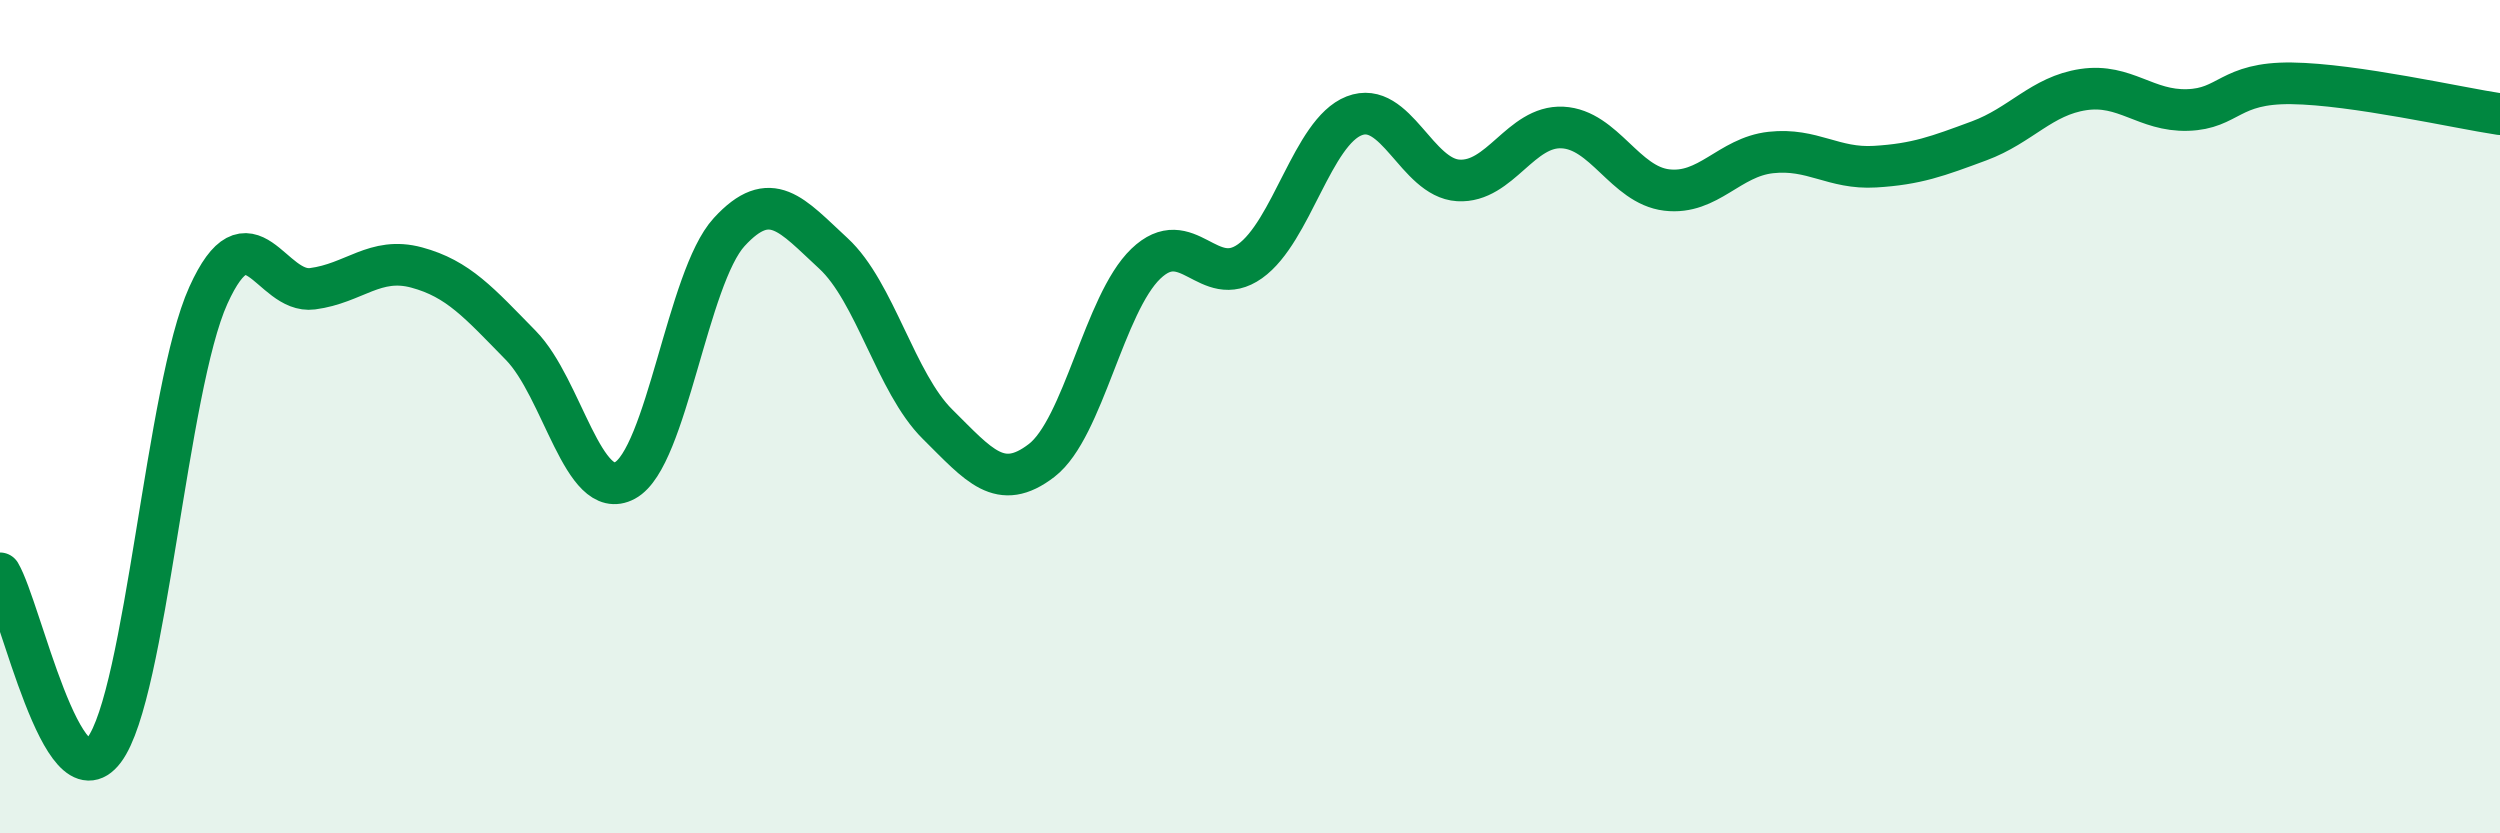 
    <svg width="60" height="20" viewBox="0 0 60 20" xmlns="http://www.w3.org/2000/svg">
      <path
        d="M 0,13.76 C 0.5,14.61 1.5,19.33 2.5,18 C 3.5,16.67 4,9.3 5,7.09 C 6,4.88 6.5,7.06 7.5,6.93 C 8.5,6.8 9,6.15 10,6.42 C 11,6.69 11.5,7.27 12.5,8.29 C 13.5,9.31 14,12.07 15,11.53 C 16,10.99 16.5,6.66 17.5,5.57 C 18.5,4.48 19,5.16 20,6.08 C 21,7 21.5,9.19 22.5,10.18 C 23.5,11.17 24,11.82 25,11.05 C 26,10.28 26.5,7.29 27.5,6.33 C 28.5,5.37 29,6.98 30,6.27 C 31,5.56 31.5,3.17 32.5,2.78 C 33.5,2.39 34,4.27 35,4.33 C 36,4.39 36.5,3.01 37.5,3.06 C 38.5,3.11 39,4.44 40,4.56 C 41,4.68 41.5,3.77 42.5,3.66 C 43.5,3.55 44,4.06 45,4 C 46,3.94 46.5,3.75 47.5,3.38 C 48.5,3.01 49,2.3 50,2.15 C 51,2 51.5,2.67 52.5,2.64 C 53.5,2.61 53.5,1.98 55,2 C 56.5,2.02 59,2.59 60,2.74L60 20L0 20Z"
        fill="#008740"
        opacity="0.1"
        stroke-linecap="round"
        stroke-linejoin="round"
      />
      <path
        d="M 0,13.76 C 0.5,14.61 1.5,19.33 2.5,18 C 3.5,16.67 4,9.3 5,7.09 C 6,4.88 6.5,7.06 7.5,6.93 C 8.5,6.8 9,6.15 10,6.42 C 11,6.69 11.5,7.27 12.5,8.29 C 13.5,9.31 14,12.07 15,11.53 C 16,10.99 16.5,6.66 17.5,5.57 C 18.5,4.48 19,5.16 20,6.08 C 21,7 21.5,9.19 22.5,10.18 C 23.5,11.17 24,11.82 25,11.05 C 26,10.28 26.5,7.29 27.5,6.33 C 28.5,5.37 29,6.98 30,6.27 C 31,5.56 31.5,3.17 32.5,2.78 C 33.5,2.39 34,4.27 35,4.33 C 36,4.39 36.5,3.01 37.5,3.06 C 38.5,3.11 39,4.44 40,4.56 C 41,4.68 41.5,3.77 42.5,3.66 C 43.5,3.55 44,4.06 45,4 C 46,3.94 46.5,3.75 47.5,3.38 C 48.5,3.01 49,2.3 50,2.15 C 51,2 51.5,2.67 52.5,2.64 C 53.5,2.61 53.5,1.98 55,2 C 56.5,2.02 59,2.59 60,2.74"
        stroke="#008740"
        stroke-width="1"
        fill="none"
        stroke-linecap="round"
        stroke-linejoin="round"
      />
    </svg>
  